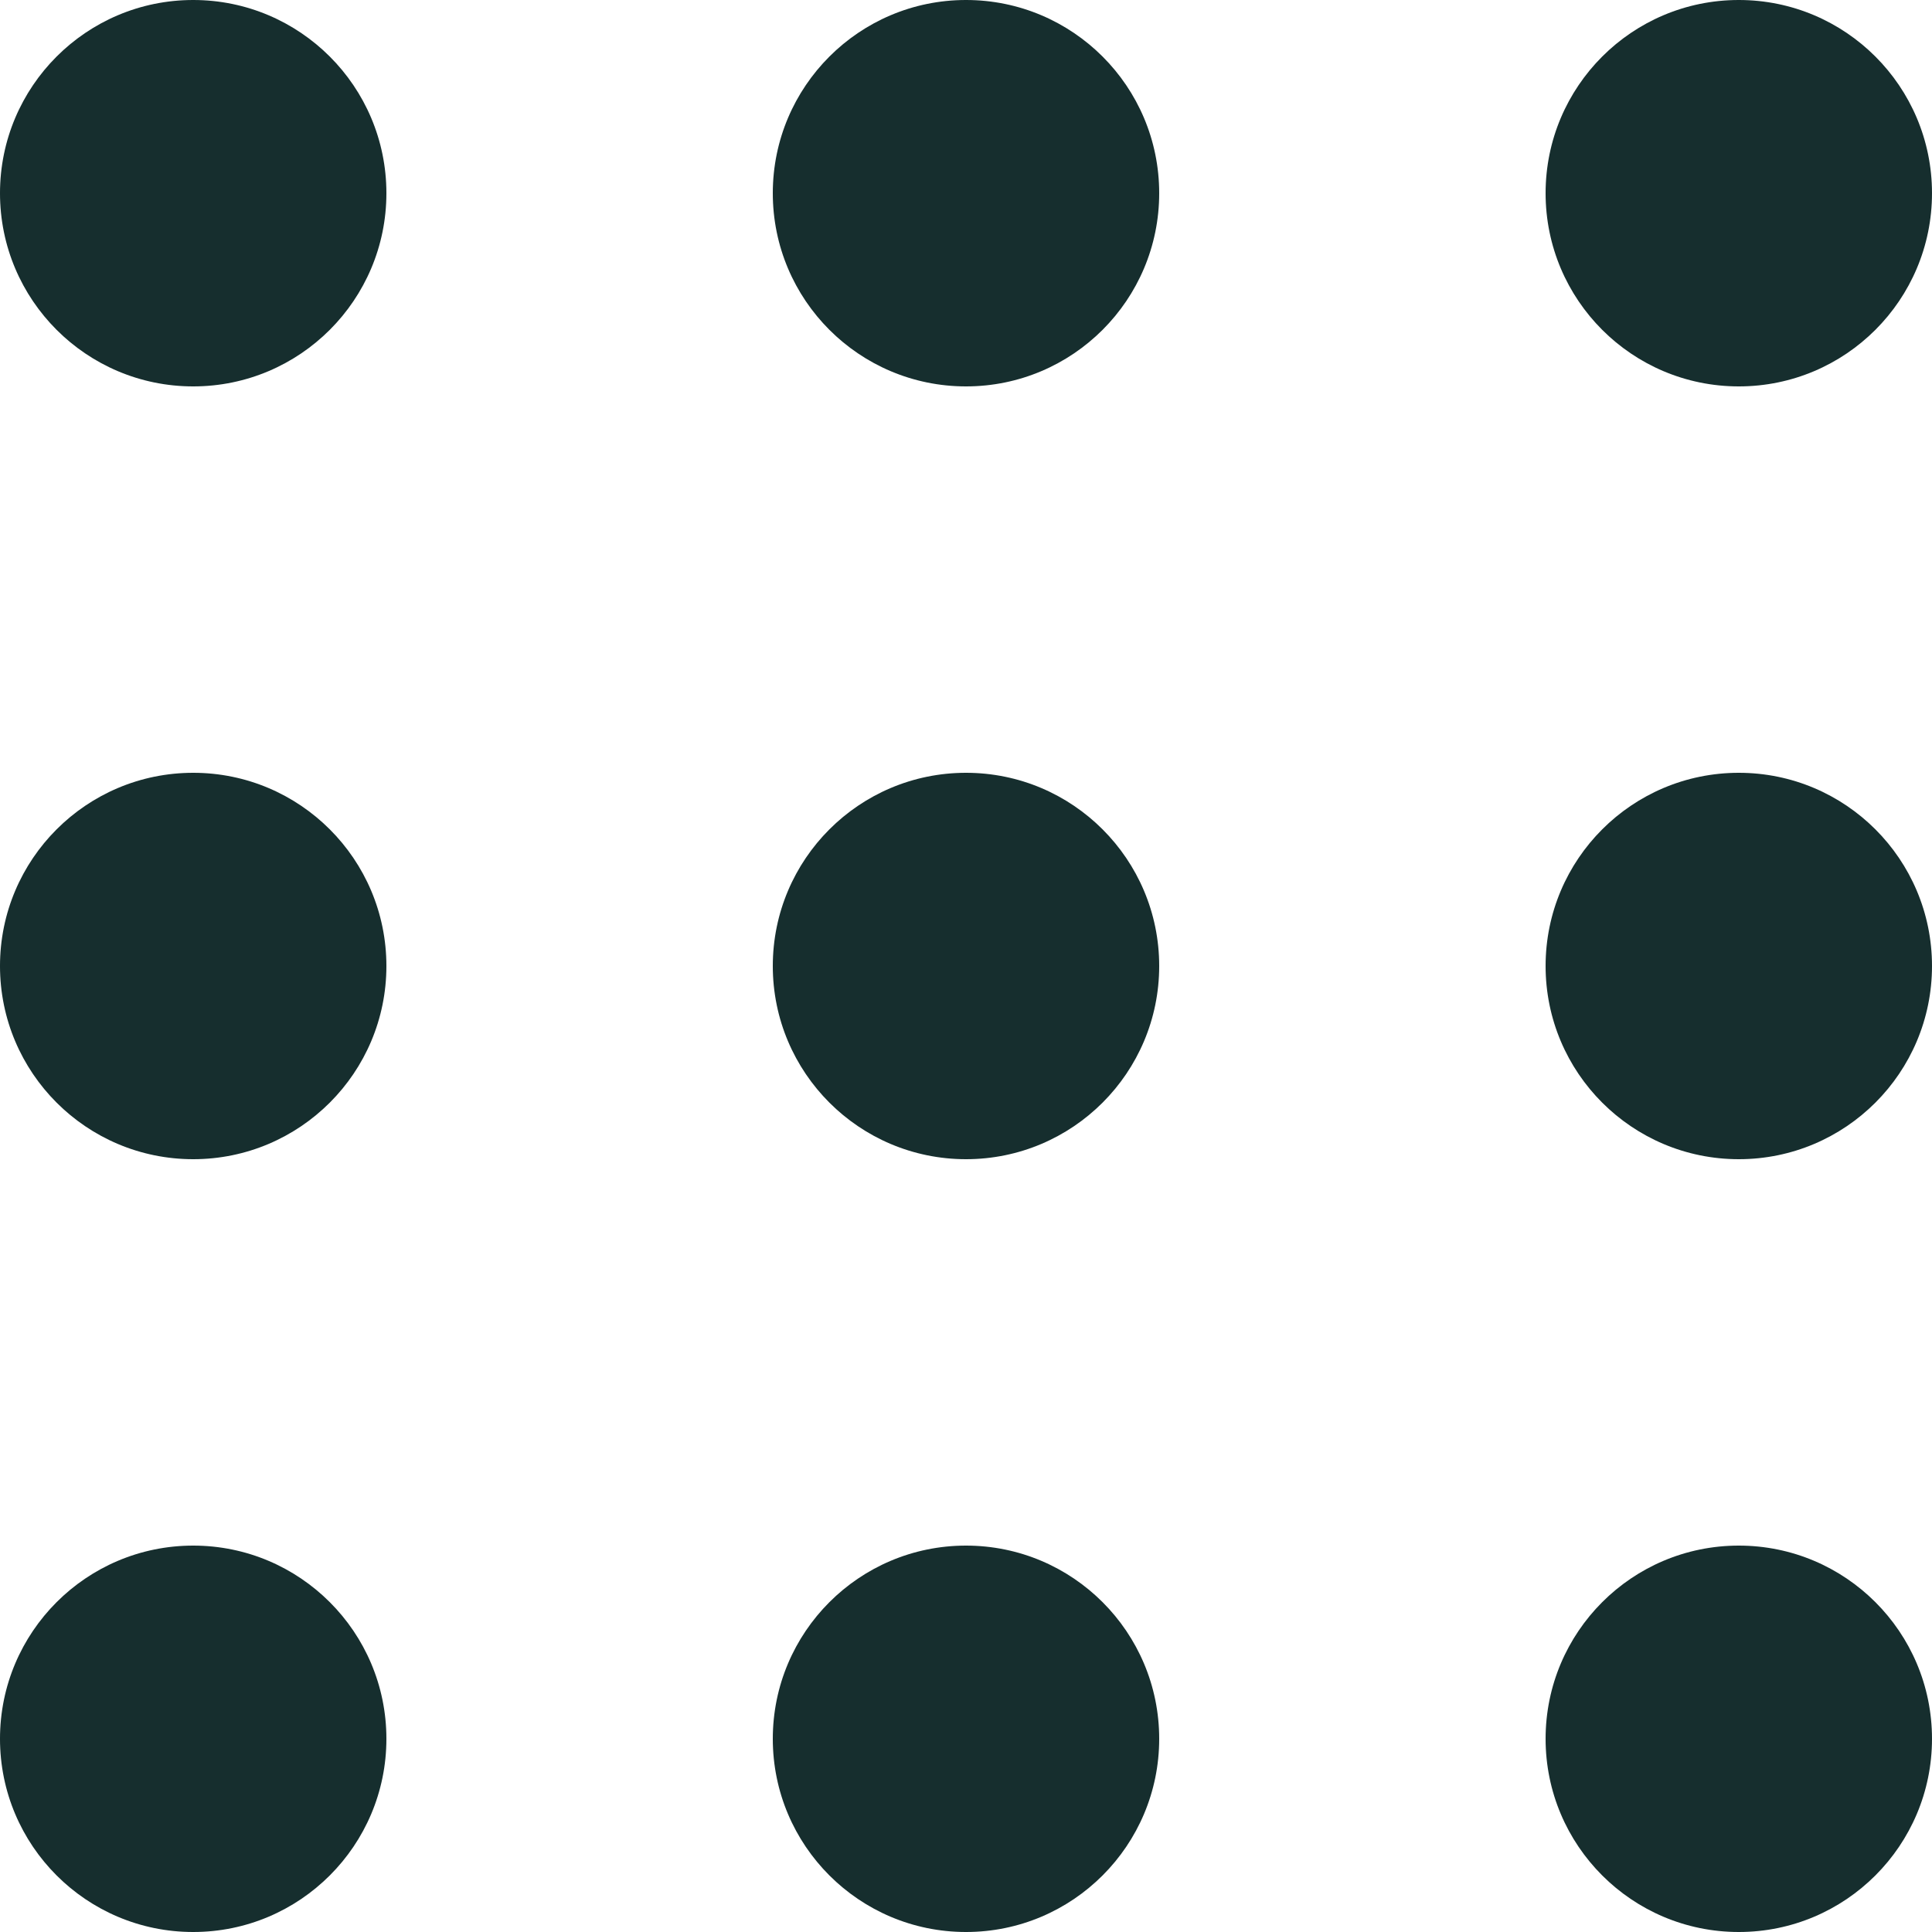 <?xml version="1.0" encoding="UTF-8"?> <svg xmlns="http://www.w3.org/2000/svg" width="13" height="13" viewBox="0 0 13 13" fill="none"> <path d="M1.3 0C0.582 0 0 0.582 0 1.3C0 2.018 0.582 2.6 1.3 2.6C2.018 2.6 2.6 2.018 2.6 1.3C2.6 0.582 2.018 0 1.3 0Z" fill="#162E2E"></path> <path d="M5.2 1.3C5.2 0.582 5.782 0 6.5 0C7.218 0 7.8 0.582 7.8 1.3C7.8 2.018 7.218 2.6 6.5 2.6C5.782 2.6 5.2 2.018 5.2 1.3Z" fill="#162E2E"></path> <path d="M10.4 1.3C10.4 0.582 10.982 0 11.7 0C12.418 0 13 0.582 13 1.3C13 2.018 12.418 2.6 11.7 2.6C10.982 2.6 10.4 2.018 10.4 1.3Z" fill="#162E2E"></path> <path d="M1.3 5.2C0.582 5.2 0 5.782 0 6.5C0 7.218 0.582 7.8 1.3 7.8C2.018 7.8 2.6 7.218 2.6 6.5C2.6 5.782 2.018 5.2 1.3 5.2Z" fill="#162E2E"></path> <path d="M5.2 6.5C5.2 5.782 5.782 5.2 6.5 5.2C7.218 5.2 7.8 5.782 7.8 6.5C7.8 7.218 7.218 7.8 6.5 7.8C5.782 7.8 5.2 7.218 5.2 6.5Z" fill="#162E2E"></path> <path d="M10.4 6.5C10.4 5.782 10.982 5.2 11.7 5.2C12.418 5.2 13 5.782 13 6.5C13 7.218 12.418 7.8 11.7 7.8C10.982 7.8 10.4 7.218 10.4 6.5Z" fill="#162E2E"></path> <path d="M1.3 10.4C0.582 10.4 0 10.982 0 11.7C0 12.418 0.582 13 1.3 13C2.018 13 2.6 12.418 2.6 11.7C2.6 10.982 2.018 10.4 1.3 10.4Z" fill="#162E2E"></path> <path d="M5.2 11.7C5.2 10.982 5.782 10.4 6.5 10.4C7.218 10.4 7.8 10.982 7.8 11.7C7.8 12.418 7.218 13 6.5 13C5.782 13 5.2 12.418 5.2 11.7Z" fill="#162E2E"></path> <path d="M10.4 11.7C10.4 10.982 10.982 10.4 11.7 10.4C12.418 10.4 13 10.982 13 11.7C13 12.418 12.418 13 11.7 13C10.982 13 10.4 12.418 10.4 11.7Z" fill="#162E2E"></path> </svg> 